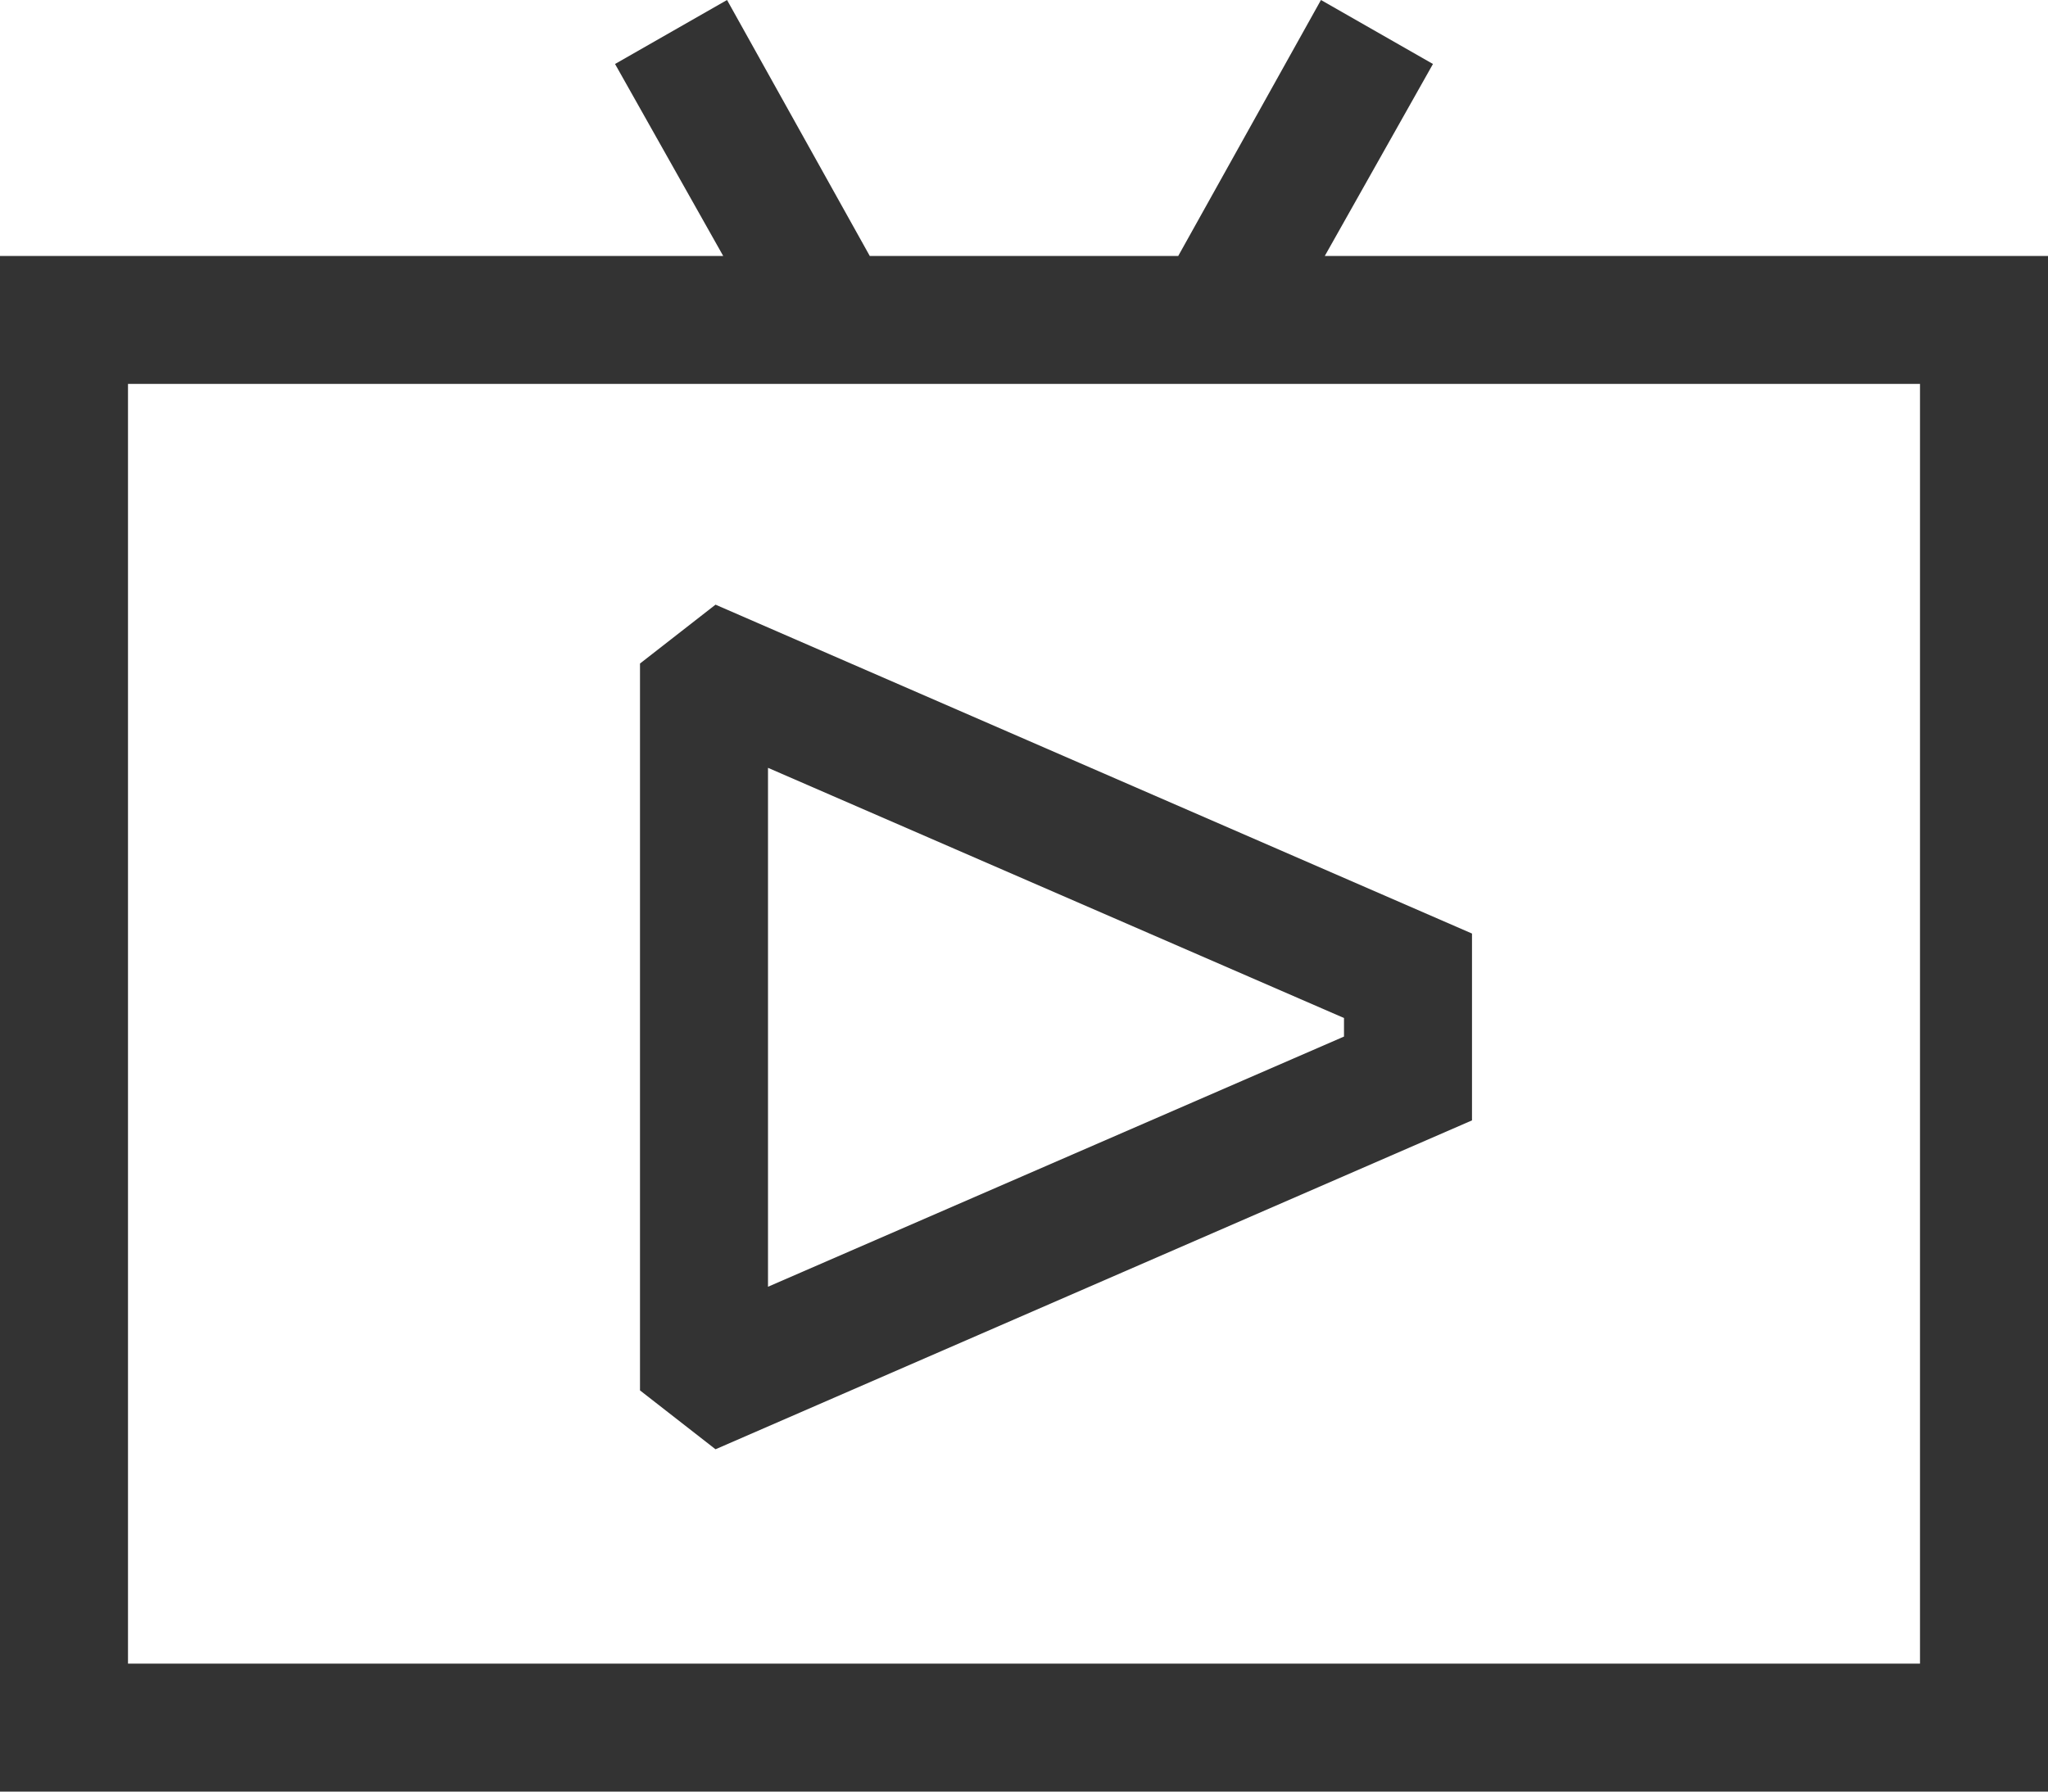 <svg xmlns="http://www.w3.org/2000/svg" width="32" height="28"><path d="M22.39 1l-1.75-1-2.23 4h-4.82l-2.23-4-1.75 1 1.69 3H0v24h32V4H20.7zM30 26H2V6h28zM11.18 9.45l-1.18.92v11.36l1.18.92L23 17.51v-2.92zM21 16.2l-9 3.91V12l9 3.91z" fill="#333"/></svg>